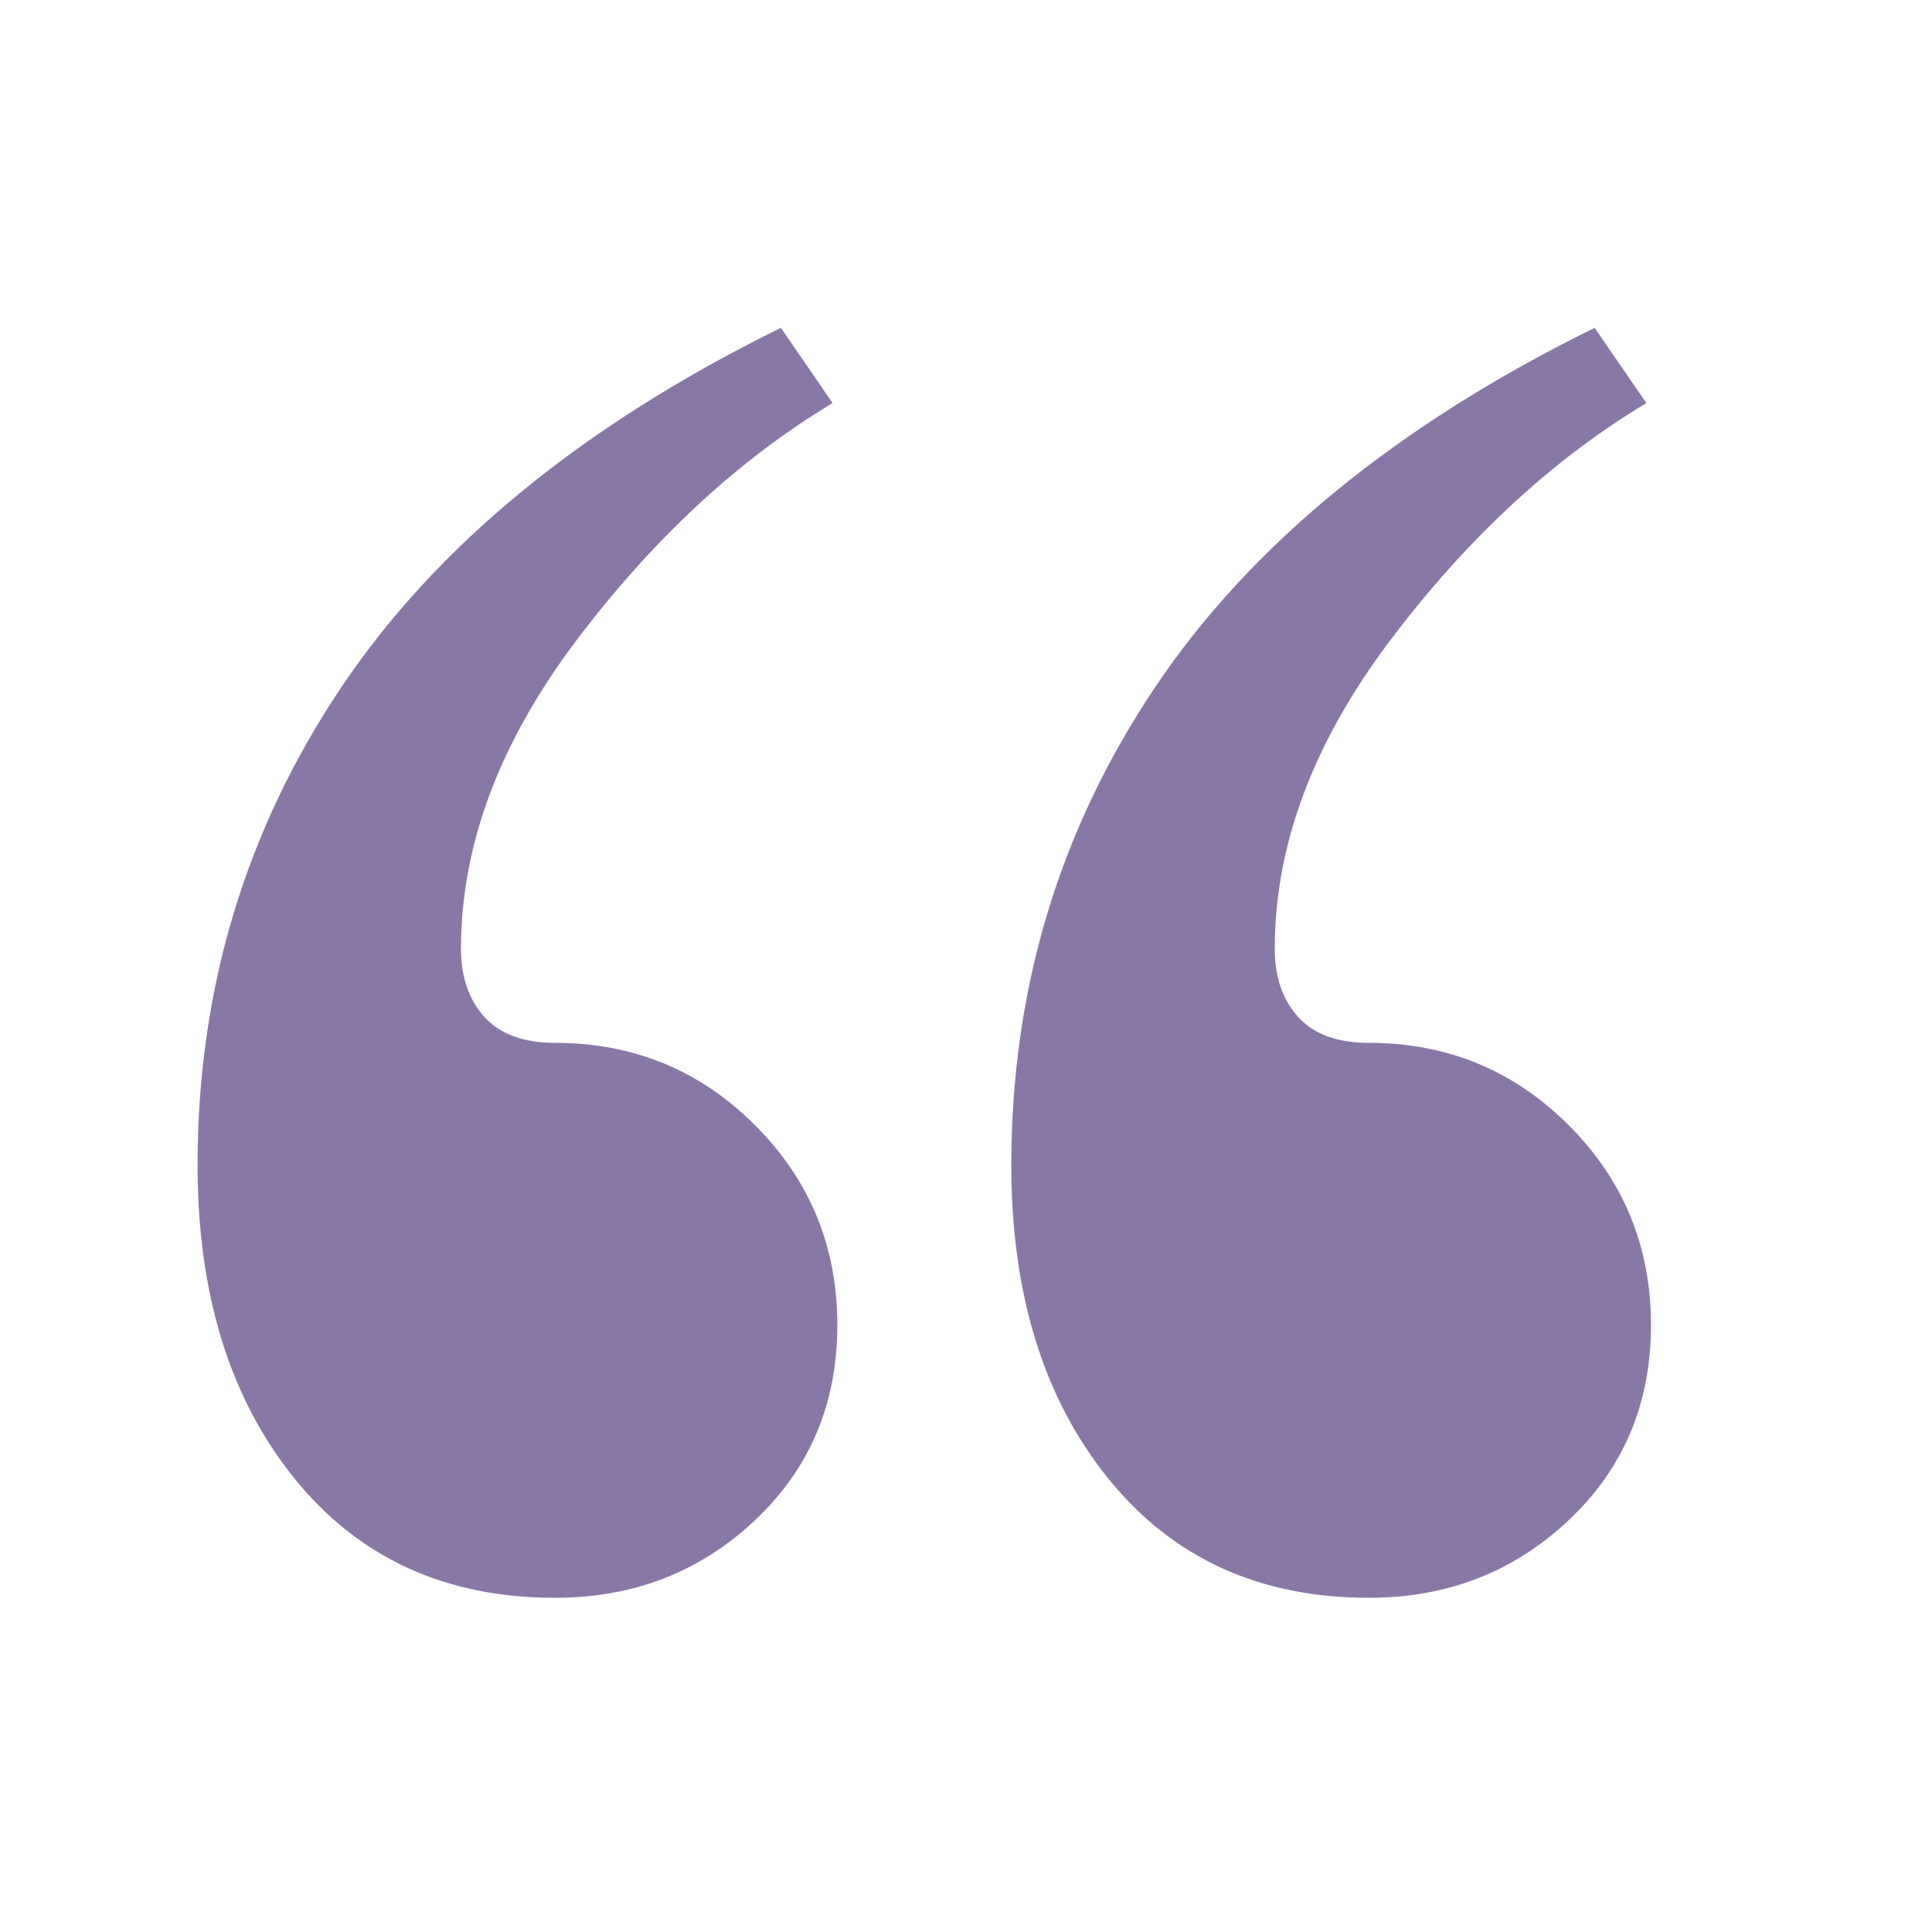 <svg xmlns="http://www.w3.org/2000/svg" xmlns:xlink="http://www.w3.org/1999/xlink" width="400" zoomAndPan="magnify" viewBox="0 0 300 300" height="400" preserveAspectRatio="xMidYMid meet" version="1.0"><defs><g/></defs><g fill="#8878a8" fill-opacity="1"><g transform="translate(0.005, 641.794)"><g><path d="M 86.188 -393.688 C 69.145 -393.688 55.629 -399.895 45.641 -412.312 C 35.66 -424.727 30.672 -440.914 30.672 -460.875 C 30.672 -488.145 38.098 -512.859 52.953 -535.016 C 67.805 -557.172 90.57 -575.797 121.25 -590.891 L 129.281 -579.203 C 114.676 -570.43 101.406 -558.133 89.469 -542.312 C 77.539 -526.488 71.578 -510.539 71.578 -494.469 C 71.578 -490.094 72.789 -486.562 75.219 -483.875 C 77.656 -481.195 81.312 -479.859 86.188 -479.859 C 98.363 -479.859 108.711 -475.598 117.234 -467.078 C 125.754 -458.555 130.016 -448.211 130.016 -436.047 C 130.016 -423.867 125.754 -413.766 117.234 -405.734 C 108.711 -397.703 98.363 -393.688 86.188 -393.688 Z M 212.547 -393.688 C 195.504 -393.688 181.988 -399.895 172 -412.312 C 162.02 -424.727 157.031 -440.914 157.031 -460.875 C 157.031 -488.145 164.457 -512.859 179.312 -535.016 C 194.164 -557.172 216.93 -575.797 247.609 -590.891 L 255.641 -579.203 C 241.023 -570.43 227.754 -558.133 215.828 -542.312 C 203.898 -526.488 197.938 -510.539 197.938 -494.469 C 197.938 -490.094 199.148 -486.562 201.578 -483.875 C 204.016 -481.195 207.672 -479.859 212.547 -479.859 C 224.711 -479.859 235.055 -475.598 243.578 -467.078 C 252.098 -458.555 256.359 -448.211 256.359 -436.047 C 256.359 -423.867 252.098 -413.766 243.578 -405.734 C 235.055 -397.703 224.711 -393.688 212.547 -393.688 Z M 212.547 -393.688 "/></g></g></g></svg>